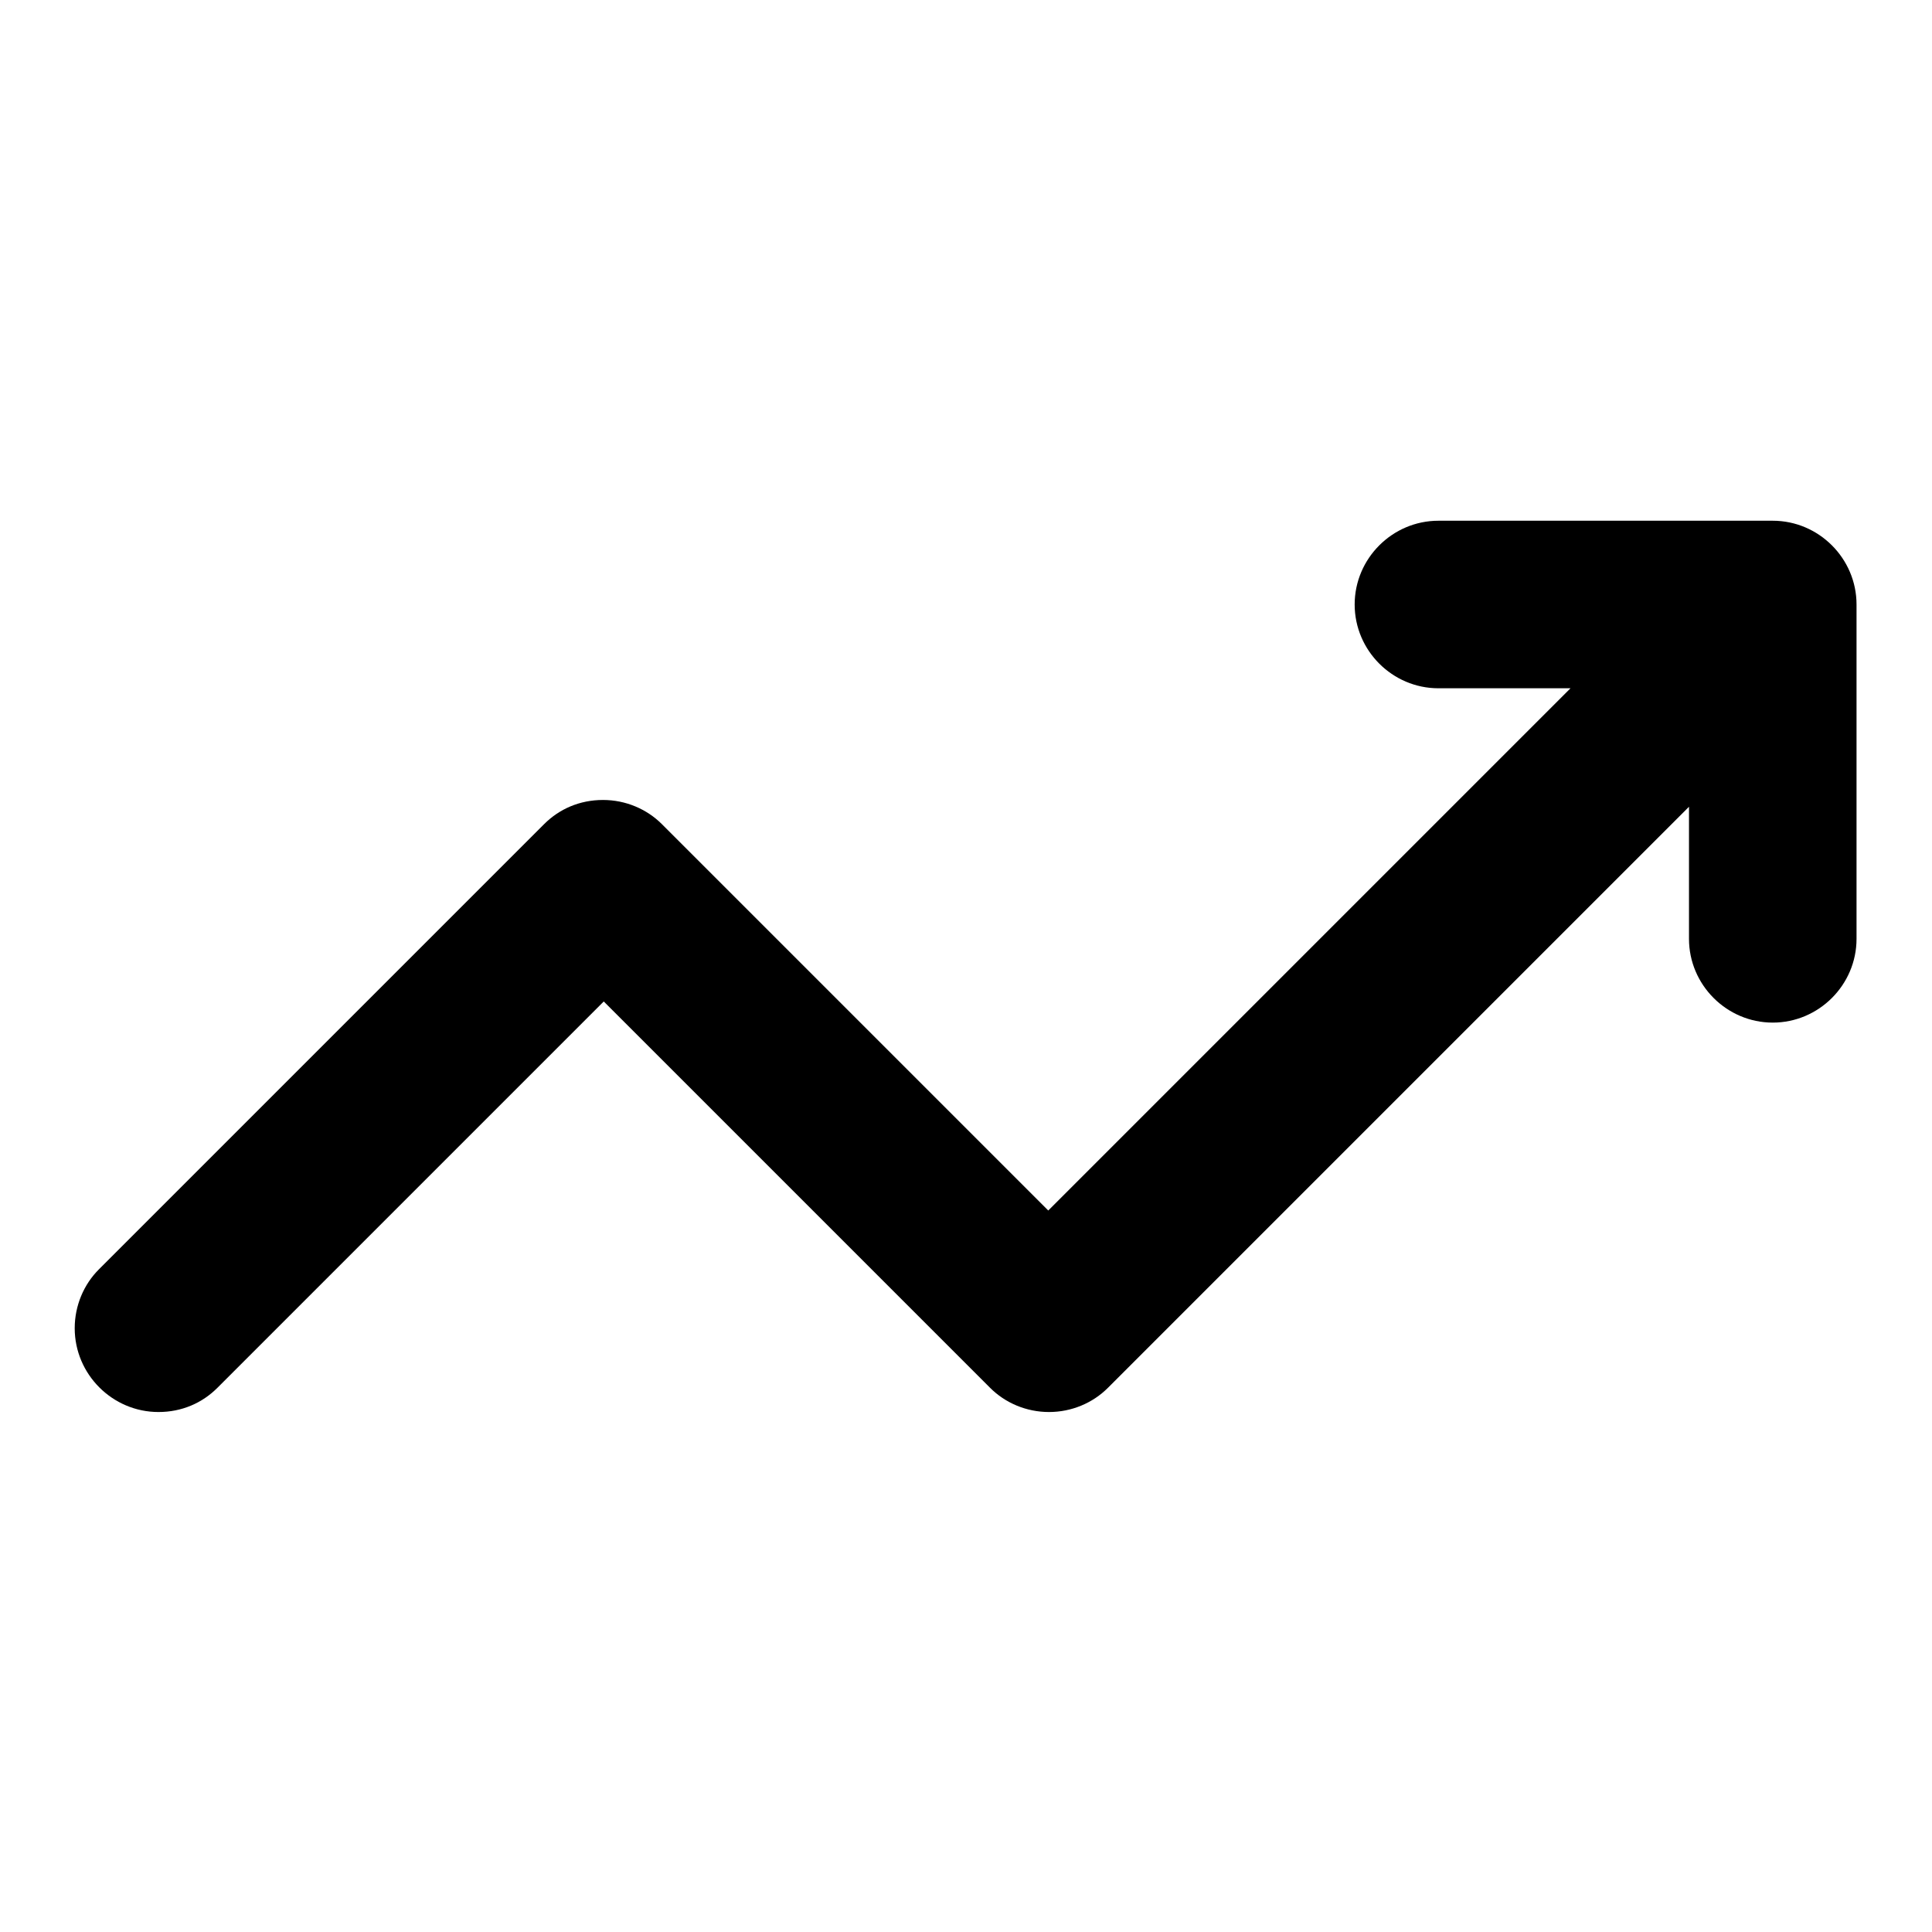 <?xml version="1.0" encoding="utf-8"?>
<!-- Svg Vector Icons : http://www.onlinewebfonts.com/icon -->
<!DOCTYPE svg PUBLIC "-//W3C//DTD SVG 1.1//EN" "http://www.w3.org/Graphics/SVG/1.1/DTD/svg11.dtd">
<svg version="1.1" xmlns="http://www.w3.org/2000/svg" xmlns:xlink="http://www.w3.org/1999/xlink" x="0px" y="0px" viewBox="0 0 256 256" enable-background="new 0 0 256 256" xml:space="preserve">
<g> <path fill="#000000" d="M234.9,69h-44.3c-6.1,0-11.1,5-11.1,11.1s5,11.1,11.1,11.1h17.5l-47.5,47.5l-6.4,6.4l-1.1,1.1l-14.2,14.2 l-51.2-51.2c-2-2-4.8-3.2-7.8-3.2c-3.1,0-5.8,1.2-7.8,3.2l-59,59c-2,2-3.2,4.8-3.2,7.8c0,6.1,5,11.1,11.1,11.1 c3.1,0,5.8-1.2,7.8-3.2l51.2-51.2l51.2,51.2c2,2,4.8,3.2,7.8,3.2s5.8-1.2,7.8-3.2l22-22l0,0l55-55v17.5c0,6.1,5,11.1,11.1,11.1 s11.1-5,11.1-11.1V80.1C246,74,241,69,234.9,69z"/></g>
</svg>